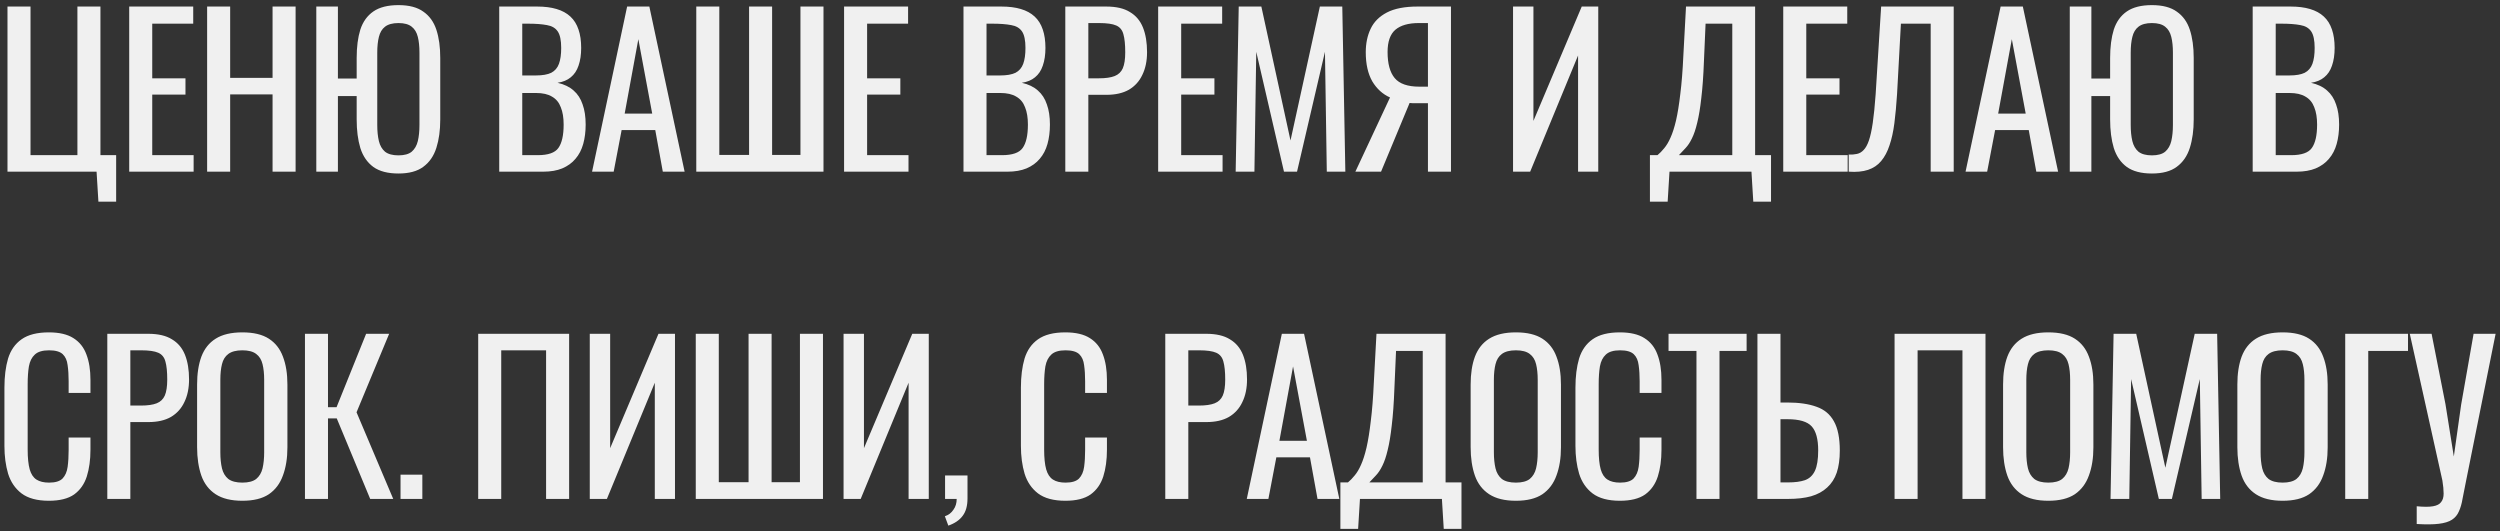 <?xml version="1.0" encoding="UTF-8"?> <svg xmlns="http://www.w3.org/2000/svg" width="466" height="99" viewBox="0 0 466 99" fill="none"><rect x="0" y="0" width="466" height="99" fill="#333333" stroke="none"/> <path d="M18.343 37.586L18.001 32H1.395V1.22H5.689V28.922H14.429V1.22H18.723V28.922H21.649V37.586H18.343ZM24.084 32V1.22H36.016V4.412H28.378V14.596H34.572V17.636H28.378V28.922H36.092V32H24.084ZM38.608 32V1.22H42.902V14.52H50.806V1.22H55.1V32H50.806V17.598H42.902V32H38.608ZM74.273 32.342C72.297 32.342 70.739 31.937 69.599 31.126C68.459 30.29 67.648 29.112 67.167 27.592C66.711 26.072 66.483 24.299 66.483 22.272V17.902H62.987V32H58.959V1.22H62.987V14.634H66.483V10.796C66.483 8.744 66.711 6.983 67.167 5.514C67.648 4.045 68.459 2.917 69.599 2.132C70.739 1.347 72.297 0.954 74.273 0.954C76.249 0.954 77.794 1.359 78.909 2.17C80.049 2.955 80.86 4.083 81.341 5.552C81.823 7.021 82.063 8.769 82.063 10.796V22.272C82.063 24.273 81.823 26.034 81.341 27.554C80.86 29.074 80.049 30.252 78.909 31.088C77.794 31.924 76.249 32.342 74.273 32.342ZM74.273 28.96C75.362 28.96 76.186 28.732 76.743 28.276C77.3 27.795 77.68 27.136 77.883 26.3C78.086 25.439 78.187 24.438 78.187 23.298V9.808C78.187 8.668 78.086 7.693 77.883 6.882C77.68 6.046 77.3 5.413 76.743 4.982C76.186 4.526 75.362 4.298 74.273 4.298C73.184 4.298 72.348 4.526 71.765 4.982C71.208 5.413 70.828 6.046 70.625 6.882C70.422 7.693 70.321 8.668 70.321 9.808V23.298C70.321 24.438 70.422 25.439 70.625 26.3C70.828 27.136 71.208 27.795 71.765 28.276C72.348 28.732 73.184 28.96 74.273 28.96ZM93.055 32V1.22H100.123C101.517 1.22 102.72 1.372 103.733 1.676C104.772 1.98 105.633 2.449 106.317 3.082C107.001 3.715 107.508 4.526 107.837 5.514C108.167 6.477 108.331 7.617 108.331 8.934C108.331 10.201 108.167 11.303 107.837 12.24C107.533 13.152 107.052 13.874 106.393 14.406C105.76 14.938 104.937 15.28 103.923 15.432C105.165 15.711 106.165 16.192 106.925 16.876C107.685 17.535 108.243 18.396 108.597 19.46C108.977 20.499 109.167 21.753 109.167 23.222C109.167 24.539 109.015 25.743 108.711 26.832C108.407 27.921 107.926 28.846 107.267 29.606C106.634 30.366 105.811 30.961 104.797 31.392C103.809 31.797 102.631 32 101.263 32H93.055ZM97.349 28.922H100.237C102.163 28.922 103.442 28.479 104.075 27.592C104.734 26.68 105.063 25.223 105.063 23.222C105.063 21.93 104.886 20.853 104.531 19.992C104.202 19.105 103.657 18.447 102.897 18.016C102.163 17.56 101.162 17.332 99.895 17.332H97.349V28.922ZM97.349 14.064H99.895C101.111 14.064 102.061 13.899 102.745 13.57C103.429 13.215 103.911 12.658 104.189 11.898C104.468 11.138 104.607 10.15 104.607 8.934C104.607 7.515 104.392 6.489 103.961 5.856C103.531 5.223 102.859 4.83 101.947 4.678C101.035 4.501 99.845 4.412 98.375 4.412H97.349V14.064ZM110.361 32L116.897 1.22H121.039L127.613 32H123.547L122.141 24.248H115.871L114.389 32H110.361ZM116.441 21.17H121.571L118.987 7.3L116.441 21.17ZM129.786 32V1.22H134.08V28.884H139.628V1.22H143.922V28.884H149.204V1.22H153.498V32H129.786ZM157.336 32V1.22H169.268V4.412H161.63V14.596H167.824V17.636H161.63V28.922H169.344V32H157.336ZM179.594 32V1.22H186.662C188.056 1.22 189.259 1.372 190.272 1.676C191.311 1.98 192.172 2.449 192.856 3.082C193.54 3.715 194.047 4.526 194.376 5.514C194.706 6.477 194.87 7.617 194.87 8.934C194.87 10.201 194.706 11.303 194.376 12.24C194.072 13.152 193.591 13.874 192.932 14.406C192.299 14.938 191.476 15.28 190.462 15.432C191.704 15.711 192.704 16.192 193.464 16.876C194.224 17.535 194.782 18.396 195.136 19.46C195.516 20.499 195.706 21.753 195.706 23.222C195.706 24.539 195.554 25.743 195.25 26.832C194.946 27.921 194.465 28.846 193.806 29.606C193.173 30.366 192.35 30.961 191.336 31.392C190.348 31.797 189.17 32 187.802 32H179.594ZM183.888 28.922H186.776C188.702 28.922 189.981 28.479 190.614 27.592C191.273 26.68 191.602 25.223 191.602 23.222C191.602 21.93 191.425 20.853 191.07 19.992C190.741 19.105 190.196 18.447 189.436 18.016C188.702 17.56 187.701 17.332 186.434 17.332H183.888V28.922ZM183.888 14.064H186.434C187.65 14.064 188.6 13.899 189.284 13.57C189.968 13.215 190.45 12.658 190.728 11.898C191.007 11.138 191.146 10.15 191.146 8.934C191.146 7.515 190.931 6.489 190.5 5.856C190.07 5.223 189.398 4.83 188.486 4.678C187.574 4.501 186.384 4.412 184.914 4.412H183.888V14.064ZM198.572 32V1.22H206.21C208.059 1.22 209.529 1.562 210.618 2.246C211.733 2.905 212.543 3.867 213.05 5.134C213.557 6.401 213.81 7.933 213.81 9.732C213.81 11.353 213.519 12.759 212.936 13.95C212.379 15.141 211.543 16.065 210.428 16.724C209.313 17.357 207.92 17.674 206.248 17.674H202.866V32H198.572ZM202.866 14.596H204.842C206.083 14.596 207.059 14.457 207.768 14.178C208.477 13.899 208.984 13.418 209.288 12.734C209.592 12.025 209.744 11.037 209.744 9.77C209.744 8.301 209.63 7.173 209.402 6.388C209.199 5.603 208.756 5.058 208.072 4.754C207.388 4.45 206.324 4.298 204.88 4.298H202.866V14.596ZM215.88 32V1.22H227.812V4.412H220.174V14.596H226.368V17.636H220.174V28.922H227.888V32H215.88ZM230.328 32L230.898 1.22H235.116L240.55 26.186L246.022 1.22H250.202L250.772 32H247.314L246.972 9.656L241.766 32H239.334L234.166 9.656L233.824 32H230.328ZM252.64 32L259.1 18.168C257.732 17.56 256.63 16.559 255.794 15.166C254.984 13.747 254.578 11.936 254.578 9.732C254.578 8.085 254.882 6.629 255.49 5.362C256.098 4.07 257.112 3.057 258.53 2.322C259.949 1.587 261.849 1.22 264.23 1.22H270.462V32H266.168V19.232H263.736C263.686 19.232 263.521 19.232 263.242 19.232C262.964 19.207 262.799 19.194 262.748 19.194L257.428 32H252.64ZM264.572 16.154H266.168V4.298H264.458C262.533 4.298 261.076 4.716 260.088 5.552C259.126 6.388 258.644 7.769 258.644 9.694C258.644 11.873 259.088 13.494 259.974 14.558C260.861 15.622 262.394 16.154 264.572 16.154ZM282.031 32V1.22H285.831V22.538L294.837 1.22H297.915V32H294.153V10.34L285.223 32H282.031ZM307.546 37.586V28.922H308.952C309.382 28.567 309.8 28.137 310.206 27.63C310.636 27.123 311.029 26.465 311.384 25.654C311.764 24.818 312.106 23.754 312.41 22.462C312.714 21.145 312.98 19.498 313.208 17.522C313.461 15.546 313.651 13.152 313.778 10.34L314.272 1.22H327.154V28.922H330.118V37.586H326.812L326.47 32H311.194L310.852 37.586H307.546ZM312.942 28.922H322.898V4.412H317.92L317.616 11.366C317.514 14.102 317.35 16.407 317.122 18.282C316.919 20.131 316.666 21.664 316.362 22.88C316.083 24.071 315.754 25.046 315.374 25.806C315.019 26.541 314.626 27.136 314.196 27.592C313.79 28.048 313.372 28.491 312.942 28.922ZM332.396 32V1.22H344.328V4.412H336.69V14.596H342.884V17.636H336.69V28.922H344.404V32H332.396ZM344.602 32V28.808C345.16 28.833 345.666 28.795 346.122 28.694C346.604 28.593 347.022 28.352 347.376 27.972C347.756 27.592 348.086 26.997 348.364 26.186C348.643 25.375 348.884 24.273 349.086 22.88C349.289 21.487 349.466 19.726 349.618 17.598L350.644 1.22H364.172V32H359.878V4.412H354.33L353.608 17.598C353.482 19.574 353.317 21.36 353.114 22.956C352.912 24.527 352.608 25.907 352.202 27.098C351.822 28.263 351.303 29.239 350.644 30.024C350.011 30.784 349.2 31.329 348.212 31.658C347.224 31.987 346.021 32.101 344.602 32ZM366.379 32L372.915 1.22H377.057L383.631 32H379.565L378.159 24.248H371.889L370.407 32H366.379ZM372.459 21.17H377.589L375.005 7.3L372.459 21.17ZM401.118 32.342C399.142 32.342 397.584 31.937 396.444 31.126C395.304 30.29 394.493 29.112 394.012 27.592C393.556 26.072 393.328 24.299 393.328 22.272V17.902H389.832V32H385.804V1.22H389.832V14.634H393.328V10.796C393.328 8.744 393.556 6.983 394.012 5.514C394.493 4.045 395.304 2.917 396.444 2.132C397.584 1.347 399.142 0.954 401.118 0.954C403.094 0.954 404.639 1.359 405.754 2.17C406.894 2.955 407.704 4.083 408.186 5.552C408.667 7.021 408.908 8.769 408.908 10.796V22.272C408.908 24.273 408.667 26.034 408.186 27.554C407.704 29.074 406.894 30.252 405.754 31.088C404.639 31.924 403.094 32.342 401.118 32.342ZM401.118 28.96C402.207 28.96 403.03 28.732 403.588 28.276C404.145 27.795 404.525 27.136 404.728 26.3C404.93 25.439 405.032 24.438 405.032 23.298V9.808C405.032 8.668 404.93 7.693 404.728 6.882C404.525 6.046 404.145 5.413 403.588 4.982C403.03 4.526 402.207 4.298 401.118 4.298C400.028 4.298 399.192 4.526 398.61 4.982C398.052 5.413 397.672 6.046 397.47 6.882C397.267 7.693 397.166 8.668 397.166 9.808V23.298C397.166 24.438 397.267 25.439 397.47 26.3C397.672 27.136 398.052 27.795 398.61 28.276C399.192 28.732 400.028 28.96 401.118 28.96ZM419.9 32V1.22H426.968C428.361 1.22 429.564 1.372 430.578 1.676C431.616 1.98 432.478 2.449 433.162 3.082C433.846 3.715 434.352 4.526 434.682 5.514C435.011 6.477 435.176 7.617 435.176 8.934C435.176 10.201 435.011 11.303 434.682 12.24C434.378 13.152 433.896 13.874 433.238 14.406C432.604 14.938 431.781 15.28 430.768 15.432C432.009 15.711 433.01 16.192 433.77 16.876C434.53 17.535 435.087 18.396 435.442 19.46C435.822 20.499 436.012 21.753 436.012 23.222C436.012 24.539 435.86 25.743 435.556 26.832C435.252 27.921 434.77 28.846 434.112 29.606C433.478 30.366 432.655 30.961 431.642 31.392C430.654 31.797 429.476 32 428.108 32H419.9ZM424.194 28.922H427.082C429.007 28.922 430.286 28.479 430.92 27.592C431.578 26.68 431.908 25.223 431.908 23.222C431.908 21.93 431.73 20.853 431.376 19.992C431.046 19.105 430.502 18.447 429.742 18.016C429.007 17.56 428.006 17.332 426.74 17.332H424.194V28.922ZM424.194 14.064H426.74C427.956 14.064 428.906 13.899 429.59 13.57C430.274 13.215 430.755 12.658 431.034 11.898C431.312 11.138 431.452 10.15 431.452 8.934C431.452 7.515 431.236 6.489 430.806 5.856C430.375 5.223 429.704 4.83 428.792 4.678C427.88 4.501 426.689 4.412 425.22 4.412H424.194V14.064ZM9.109 93.342C6.93 93.342 5.233 92.886 4.017 91.974C2.826 91.062 1.99 89.833 1.509 88.288C1.053 86.743 0.825 85.02 0.825 83.12V72.252C0.825 70.175 1.053 68.363 1.509 66.818C1.99 65.273 2.826 64.082 4.017 63.246C5.233 62.385 6.93 61.954 9.109 61.954C11.034 61.954 12.554 62.309 13.669 63.018C14.809 63.727 15.62 64.741 16.101 66.058C16.608 67.375 16.861 68.959 16.861 70.808V73.24H12.795V71.074C12.795 69.934 12.732 68.933 12.605 68.072C12.504 67.185 12.2 66.501 11.693 66.02C11.186 65.539 10.338 65.298 9.147 65.298C7.931 65.298 7.044 65.564 6.487 66.096C5.93 66.603 5.562 67.337 5.385 68.3C5.233 69.237 5.157 70.339 5.157 71.606V83.804C5.157 85.349 5.284 86.578 5.537 87.49C5.79 88.377 6.208 89.01 6.791 89.39C7.374 89.77 8.159 89.96 9.147 89.96C10.312 89.96 11.148 89.707 11.655 89.2C12.162 88.668 12.478 87.946 12.605 87.034C12.732 86.122 12.795 85.058 12.795 83.842V81.562H16.861V83.842C16.861 85.717 16.633 87.376 16.177 88.82C15.721 90.239 14.936 91.353 13.821 92.164C12.706 92.949 11.136 93.342 9.109 93.342ZM20.002 93V62.22H27.64C29.489 62.22 30.958 62.562 32.048 63.246C33.162 63.905 33.973 64.867 34.48 66.134C34.986 67.401 35.24 68.933 35.24 70.732C35.24 72.353 34.948 73.759 34.366 74.95C33.808 76.141 32.972 77.065 31.858 77.724C30.743 78.357 29.35 78.674 27.678 78.674H24.296V93H20.002ZM24.296 75.596H26.272C27.513 75.596 28.488 75.457 29.198 75.178C29.907 74.899 30.414 74.418 30.718 73.734C31.022 73.025 31.174 72.037 31.174 70.77C31.174 69.301 31.06 68.173 30.832 67.388C30.629 66.603 30.186 66.058 29.502 65.754C28.818 65.45 27.754 65.298 26.31 65.298H24.296V75.596ZM45.176 93.342C43.098 93.342 41.439 92.937 40.198 92.126C38.956 91.315 38.07 90.163 37.538 88.668C37.006 87.148 36.74 85.375 36.74 83.348V71.682C36.74 69.655 37.006 67.92 37.538 66.476C38.095 65.007 38.982 63.892 40.198 63.132C41.439 62.347 43.098 61.954 45.176 61.954C47.253 61.954 48.9 62.347 50.116 63.132C51.332 63.917 52.206 65.032 52.738 66.476C53.295 67.92 53.574 69.655 53.574 71.682V83.386C53.574 85.387 53.295 87.135 52.738 88.63C52.206 90.125 51.332 91.29 50.116 92.126C48.9 92.937 47.253 93.342 45.176 93.342ZM45.176 89.96C46.316 89.96 47.177 89.732 47.76 89.276C48.342 88.795 48.735 88.136 48.938 87.3C49.14 86.439 49.242 85.438 49.242 84.298V70.808C49.242 69.668 49.14 68.693 48.938 67.882C48.735 67.046 48.342 66.413 47.76 65.982C47.177 65.526 46.316 65.298 45.176 65.298C44.036 65.298 43.162 65.526 42.554 65.982C41.971 66.413 41.578 67.046 41.376 67.882C41.173 68.693 41.072 69.668 41.072 70.808V84.298C41.072 85.438 41.173 86.439 41.376 87.3C41.578 88.136 41.971 88.795 42.554 89.276C43.162 89.732 44.036 89.96 45.176 89.96ZM56.844 93V62.22H61.138V75.9H62.734L68.244 62.22H72.538L66.458 76.85L73.298 93H69.004L62.772 77.99H61.138V93H56.844ZM74.659 93V88.478H78.725V93H74.659ZM89.136 93V62.22H106.085V93H101.791V65.298H93.43V93H89.136ZM109.933 93V62.22H113.733V83.538L122.739 62.22H125.817V93H122.055V71.34L113.125 93H109.933ZM129.69 93V62.22H133.984V89.884H139.532V62.22H143.826V89.884H149.108V62.22H153.402V93H129.69ZM157.24 93V62.22H161.04V83.538L170.046 62.22H173.124V93H169.362V71.34L160.432 93H157.24ZM176.769 97.978L176.123 96.23C176.807 96.002 177.339 95.597 177.719 95.014C178.124 94.457 178.327 93.785 178.327 93H176.161V88.63H180.341V92.924C180.341 94.267 180.049 95.331 179.467 96.116C178.884 96.927 177.985 97.547 176.769 97.978ZM198.582 93.342C196.403 93.342 194.706 92.886 193.49 91.974C192.299 91.062 191.463 89.833 190.982 88.288C190.526 86.743 190.298 85.02 190.298 83.12V72.252C190.298 70.175 190.526 68.363 190.982 66.818C191.463 65.273 192.299 64.082 193.49 63.246C194.706 62.385 196.403 61.954 198.582 61.954C200.507 61.954 202.027 62.309 203.142 63.018C204.282 63.727 205.093 64.741 205.574 66.058C206.081 67.375 206.334 68.959 206.334 70.808V73.24H202.268V71.074C202.268 69.934 202.205 68.933 202.078 68.072C201.977 67.185 201.673 66.501 201.166 66.02C200.659 65.539 199.811 65.298 198.62 65.298C197.404 65.298 196.517 65.564 195.96 66.096C195.403 66.603 195.035 67.337 194.858 68.3C194.706 69.237 194.63 70.339 194.63 71.606V83.804C194.63 85.349 194.757 86.578 195.01 87.49C195.263 88.377 195.681 89.01 196.264 89.39C196.847 89.77 197.632 89.96 198.62 89.96C199.785 89.96 200.621 89.707 201.128 89.2C201.635 88.668 201.951 87.946 202.078 87.034C202.205 86.122 202.268 85.058 202.268 83.842V81.562H206.334V83.842C206.334 85.717 206.106 87.376 205.65 88.82C205.194 90.239 204.409 91.353 203.294 92.164C202.179 92.949 200.609 93.342 198.582 93.342ZM217.208 93V62.22H224.846C226.696 62.22 228.165 62.562 229.254 63.246C230.369 63.905 231.18 64.867 231.686 66.134C232.193 67.401 232.446 68.933 232.446 70.732C232.446 72.353 232.155 73.759 231.572 74.95C231.015 76.141 230.179 77.065 229.064 77.724C227.95 78.357 226.556 78.674 224.884 78.674H221.502V93H217.208ZM221.502 75.596H223.478C224.72 75.596 225.695 75.457 226.404 75.178C227.114 74.899 227.62 74.418 227.924 73.734C228.228 73.025 228.38 72.037 228.38 70.77C228.38 69.301 228.266 68.173 228.038 67.388C227.836 66.603 227.392 66.058 226.708 65.754C226.024 65.45 224.96 65.298 223.516 65.298H221.502V75.596ZM232.399 93L238.935 62.22H243.077L249.651 93H245.585L244.179 85.248H237.909L236.427 93H232.399ZM238.479 82.17H243.609L241.025 68.3L238.479 82.17ZM249.848 98.586V89.922H251.254C251.685 89.567 252.103 89.137 252.508 88.63C252.939 88.123 253.331 87.465 253.686 86.654C254.066 85.818 254.408 84.754 254.712 83.462C255.016 82.145 255.282 80.498 255.51 78.522C255.763 76.546 255.953 74.152 256.08 71.34L256.574 62.22H269.456V89.922H272.42V98.586H269.114L268.772 93H253.496L253.154 98.586H249.848ZM255.244 89.922H265.2V65.412H260.222L259.918 72.366C259.817 75.102 259.652 77.407 259.424 79.282C259.221 81.131 258.968 82.664 258.664 83.88C258.385 85.071 258.056 86.046 257.676 86.806C257.321 87.541 256.929 88.136 256.498 88.592C256.093 89.048 255.675 89.491 255.244 89.922ZM282.564 93.342C280.487 93.342 278.828 92.937 277.586 92.126C276.345 91.315 275.458 90.163 274.926 88.668C274.394 87.148 274.128 85.375 274.128 83.348V71.682C274.128 69.655 274.394 67.92 274.926 66.476C275.484 65.007 276.37 63.892 277.586 63.132C278.828 62.347 280.487 61.954 282.564 61.954C284.642 61.954 286.288 62.347 287.504 63.132C288.72 63.917 289.594 65.032 290.126 66.476C290.684 67.92 290.962 69.655 290.962 71.682V83.386C290.962 85.387 290.684 87.135 290.126 88.63C289.594 90.125 288.72 91.29 287.504 92.126C286.288 92.937 284.642 93.342 282.564 93.342ZM282.564 89.96C283.704 89.96 284.566 89.732 285.148 89.276C285.731 88.795 286.124 88.136 286.326 87.3C286.529 86.439 286.63 85.438 286.63 84.298V70.808C286.63 69.668 286.529 68.693 286.326 67.882C286.124 67.046 285.731 66.413 285.148 65.982C284.566 65.526 283.704 65.298 282.564 65.298C281.424 65.298 280.55 65.526 279.942 65.982C279.36 66.413 278.967 67.046 278.764 67.882C278.562 68.693 278.46 69.668 278.46 70.808V84.298C278.46 85.438 278.562 86.439 278.764 87.3C278.967 88.136 279.36 88.795 279.942 89.276C280.55 89.732 281.424 89.96 282.564 89.96ZM301.947 93.342C299.768 93.342 298.071 92.886 296.855 91.974C295.664 91.062 294.828 89.833 294.347 88.288C293.891 86.743 293.663 85.02 293.663 83.12V72.252C293.663 70.175 293.891 68.363 294.347 66.818C294.828 65.273 295.664 64.082 296.855 63.246C298.071 62.385 299.768 61.954 301.947 61.954C303.872 61.954 305.392 62.309 306.507 63.018C307.647 63.727 308.457 64.741 308.939 66.058C309.445 67.375 309.699 68.959 309.699 70.808V73.24H305.633V71.074C305.633 69.934 305.569 68.933 305.443 68.072C305.341 67.185 305.037 66.501 304.531 66.02C304.024 65.539 303.175 65.298 301.985 65.298C300.769 65.298 299.882 65.564 299.325 66.096C298.767 66.603 298.4 67.337 298.223 68.3C298.071 69.237 297.995 70.339 297.995 71.606V83.804C297.995 85.349 298.121 86.578 298.375 87.49C298.628 88.377 299.046 89.01 299.629 89.39C300.211 89.77 300.997 89.96 301.985 89.96C303.15 89.96 303.986 89.707 304.493 89.2C304.999 88.668 305.316 87.946 305.443 87.034C305.569 86.122 305.633 85.058 305.633 83.842V81.562H309.699V83.842C309.699 85.717 309.471 87.376 309.015 88.82C308.559 90.239 307.773 91.353 306.659 92.164C305.544 92.949 303.973 93.342 301.947 93.342ZM316.221 93V65.412H311.015V62.22H325.569V65.412H320.515V93H316.221ZM327.587 93V62.22H331.881V75.026H333.097C335.326 75.026 337.163 75.292 338.607 75.824C340.051 76.331 341.127 77.23 341.837 78.522C342.571 79.814 342.939 81.638 342.939 83.994C342.939 85.59 342.749 86.958 342.369 88.098C341.989 89.213 341.393 90.137 340.583 90.872C339.797 91.607 338.797 92.151 337.581 92.506C336.39 92.835 334.959 93 333.287 93H327.587ZM331.881 89.922H333.287C334.579 89.922 335.63 89.783 336.441 89.504C337.277 89.2 337.897 88.617 338.303 87.756C338.708 86.895 338.911 85.628 338.911 83.956C338.911 81.853 338.505 80.359 337.695 79.472C336.884 78.585 335.389 78.142 333.211 78.142H331.881V89.922ZM353.147 93V62.22H370.095V93H365.801V65.298H357.441V93H353.147ZM381.81 93.342C379.732 93.342 378.073 92.937 376.832 92.126C375.59 91.315 374.704 90.163 374.172 88.668C373.64 87.148 373.374 85.375 373.374 83.348V71.682C373.374 69.655 373.64 67.92 374.172 66.476C374.729 65.007 375.616 63.892 376.832 63.132C378.073 62.347 379.732 61.954 381.81 61.954C383.887 61.954 385.534 62.347 386.75 63.132C387.966 63.917 388.84 65.032 389.372 66.476C389.929 67.92 390.208 69.655 390.208 71.682V83.386C390.208 85.387 389.929 87.135 389.372 88.63C388.84 90.125 387.966 91.29 386.75 92.126C385.534 92.937 383.887 93.342 381.81 93.342ZM381.81 89.96C382.95 89.96 383.811 89.732 384.394 89.276C384.976 88.795 385.369 88.136 385.572 87.3C385.774 86.439 385.876 85.438 385.876 84.298V70.808C385.876 69.668 385.774 68.693 385.572 67.882C385.369 67.046 384.976 66.413 384.394 65.982C383.811 65.526 382.95 65.298 381.81 65.298C380.67 65.298 379.796 65.526 379.188 65.982C378.605 66.413 378.212 67.046 378.01 67.882C377.807 68.693 377.706 69.668 377.706 70.808V84.298C377.706 85.438 377.807 86.439 378.01 87.3C378.212 88.136 378.605 88.795 379.188 89.276C379.796 89.732 380.67 89.96 381.81 89.96ZM393.402 93L393.972 62.22H398.19L403.624 87.186L409.096 62.22H413.276L413.846 93H410.388L410.046 70.656L404.84 93H402.408L397.24 70.656L396.898 93H393.402ZM425.48 93.342C423.403 93.342 421.743 92.937 420.502 92.126C419.261 91.315 418.374 90.163 417.842 88.668C417.31 87.148 417.044 85.375 417.044 83.348V71.682C417.044 69.655 417.31 67.92 417.842 66.476C418.399 65.007 419.286 63.892 420.502 63.132C421.743 62.347 423.403 61.954 425.48 61.954C427.557 61.954 429.204 62.347 430.42 63.132C431.636 63.917 432.51 65.032 433.042 66.476C433.599 67.92 433.878 69.655 433.878 71.682V83.386C433.878 85.387 433.599 87.135 433.042 88.63C432.51 90.125 431.636 91.29 430.42 92.126C429.204 92.937 427.557 93.342 425.48 93.342ZM425.48 89.96C426.62 89.96 427.481 89.732 428.064 89.276C428.647 88.795 429.039 88.136 429.242 87.3C429.445 86.439 429.546 85.438 429.546 84.298V70.808C429.546 69.668 429.445 68.693 429.242 67.882C429.039 67.046 428.647 66.413 428.064 65.982C427.481 65.526 426.62 65.298 425.48 65.298C424.34 65.298 423.466 65.526 422.858 65.982C422.275 66.413 421.883 67.046 421.68 67.882C421.477 68.693 421.376 69.668 421.376 70.808V84.298C421.376 85.438 421.477 86.439 421.68 87.3C421.883 88.136 422.275 88.795 422.858 89.276C423.466 89.732 424.34 89.96 425.48 89.96ZM437.148 93V62.22H448.852V65.412H441.442V93H437.148ZM450.476 97.674V94.368C451.794 94.495 452.807 94.495 453.516 94.368C454.251 94.241 454.758 93.975 455.036 93.57C455.34 93.19 455.492 92.671 455.492 92.012C455.492 91.328 455.416 90.517 455.264 89.58L449.184 62.22H453.25L455.834 75.33L457.392 85.096L458.76 75.406L461.078 62.22H465.182L459.672 89.656C459.419 90.897 459.204 91.987 459.026 92.924C458.874 93.861 458.646 94.659 458.342 95.318C458.064 95.977 457.633 96.496 457.05 96.876C456.468 97.256 455.644 97.509 454.58 97.636C453.542 97.763 452.174 97.775 450.476 97.674Z" fill="#F0F0F0"></path> </svg> 